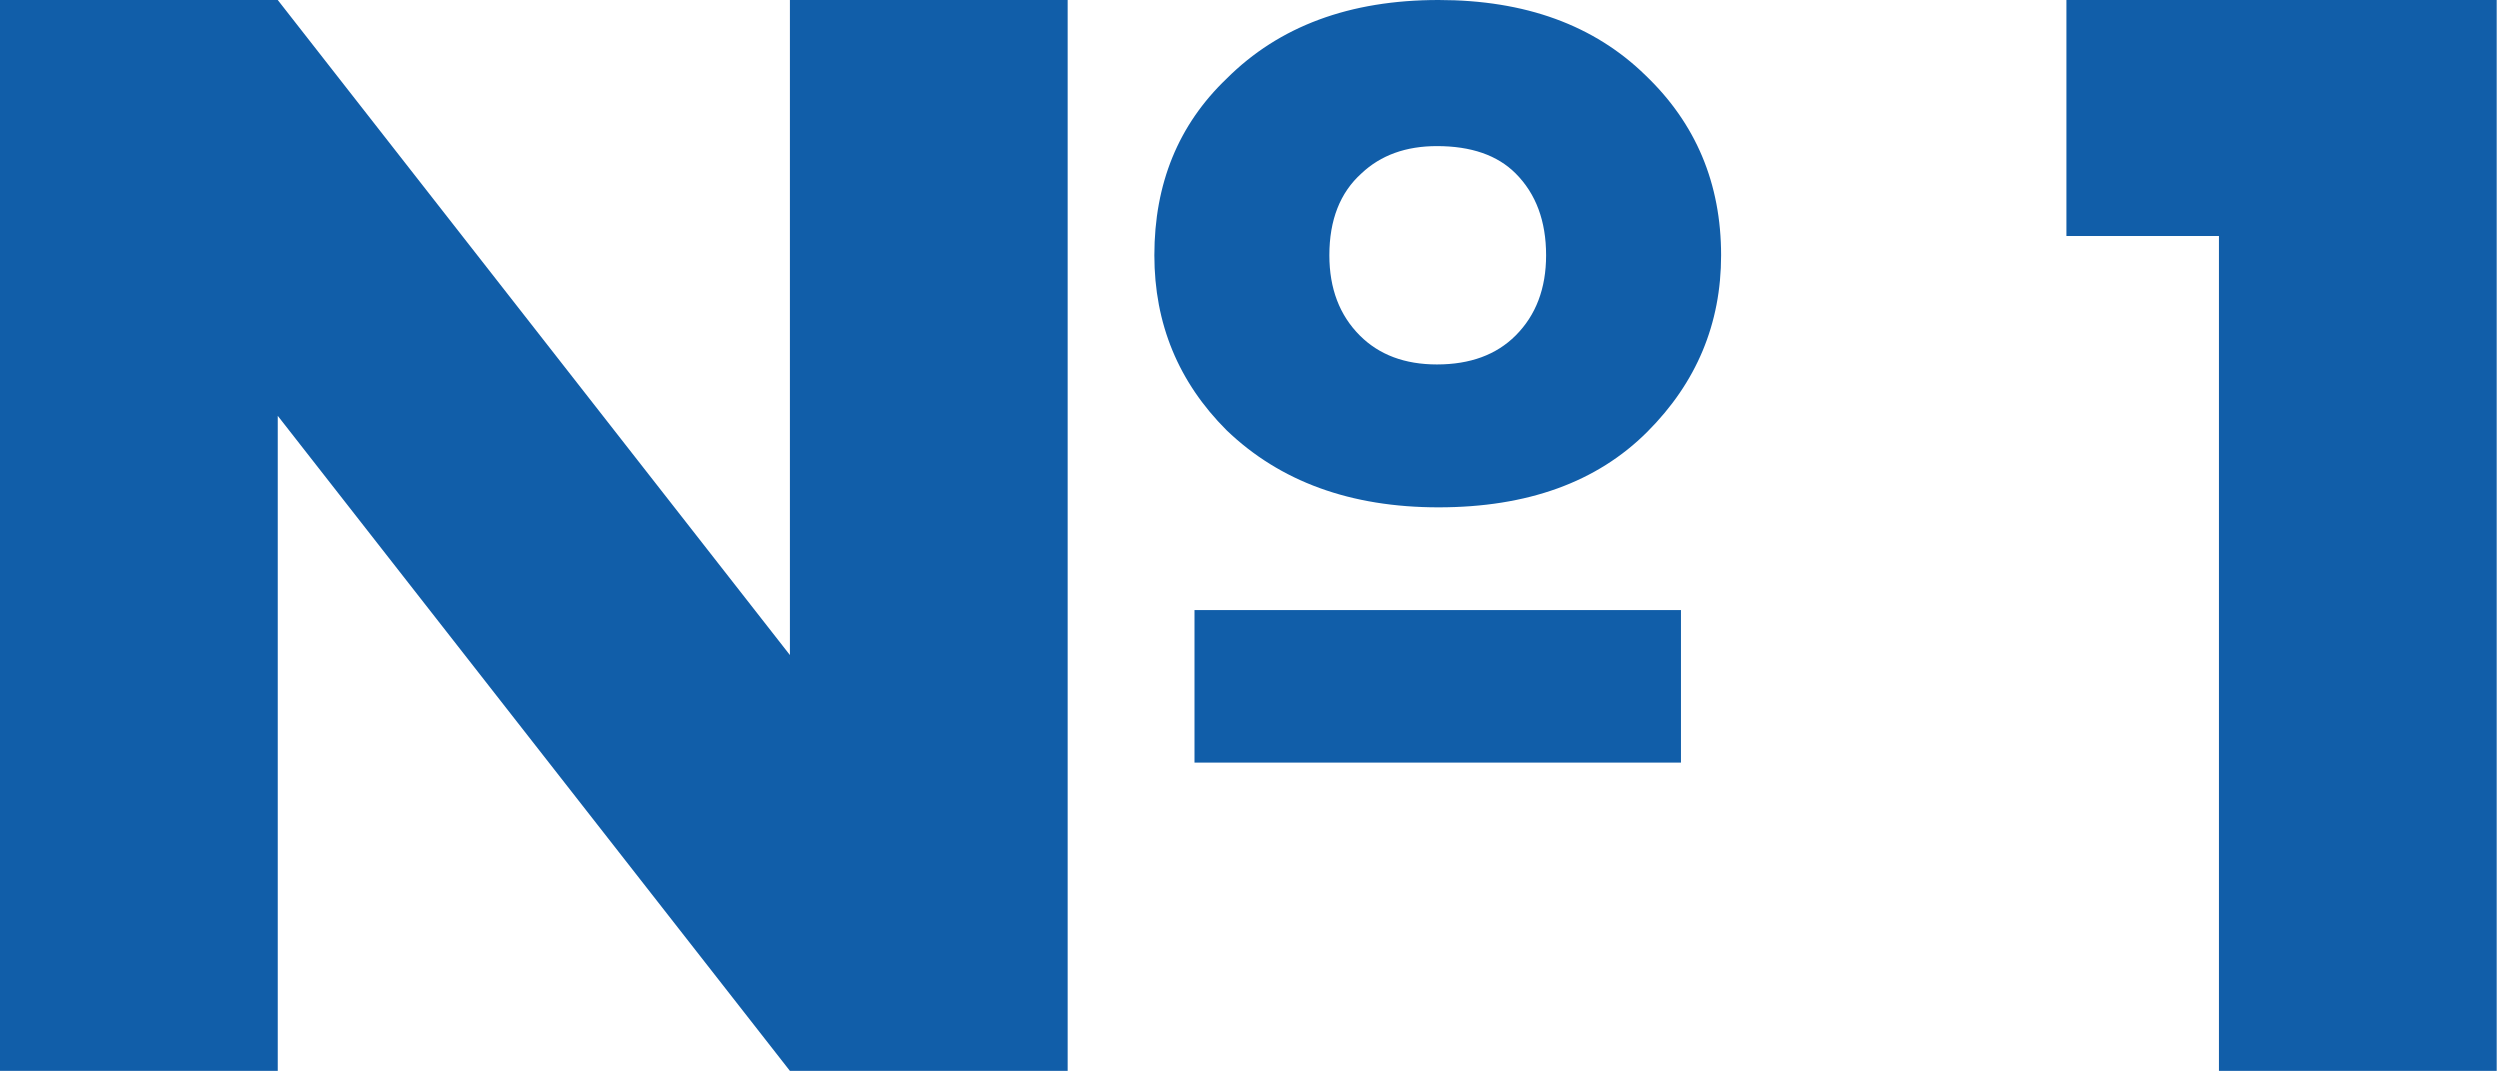 <?xml version="1.0" encoding="UTF-8"?> <svg xmlns="http://www.w3.org/2000/svg" width="109" height="47" viewBox="0 0 109 47" fill="none"> <path d="M12.11 46.69H0V0H12.11L34.44 28.56V0H46.55V46.69H34.44L12.11 18.13V46.69ZM62.72 22.12C58.893 22.12 55.813 21 53.48 18.76C51.38 16.66 50.33 14.117 50.33 11.13C50.33 8.003 51.38 5.437 53.48 3.43C55.767 1.143 58.847 0 62.72 0C66.5 0 69.51 1.097 71.75 3.29C73.943 5.39 75.04 8.003 75.04 11.13C75.04 14.117 73.967 16.683 71.82 18.83C69.627 21.023 66.593 22.12 62.72 22.12ZM52.08 33.25V26.6H73.29V33.25H52.08ZM62.65 6.37C61.297 6.37 60.2 6.767 59.36 7.56C58.427 8.4 57.96 9.59 57.96 11.13C57.96 12.577 58.403 13.743 59.29 14.63C60.13 15.47 61.25 15.89 62.65 15.89C64.097 15.89 65.24 15.47 66.08 14.63C66.967 13.743 67.41 12.577 67.41 11.13C67.41 9.637 66.967 8.447 66.08 7.56C65.287 6.767 64.143 6.37 62.65 6.37Z" fill="#115EA9"></path> <path d="M96.746 46.69V10.29H90.096V0H108.856V46.69H96.746Z" fill="#115EA9"></path> </svg> 